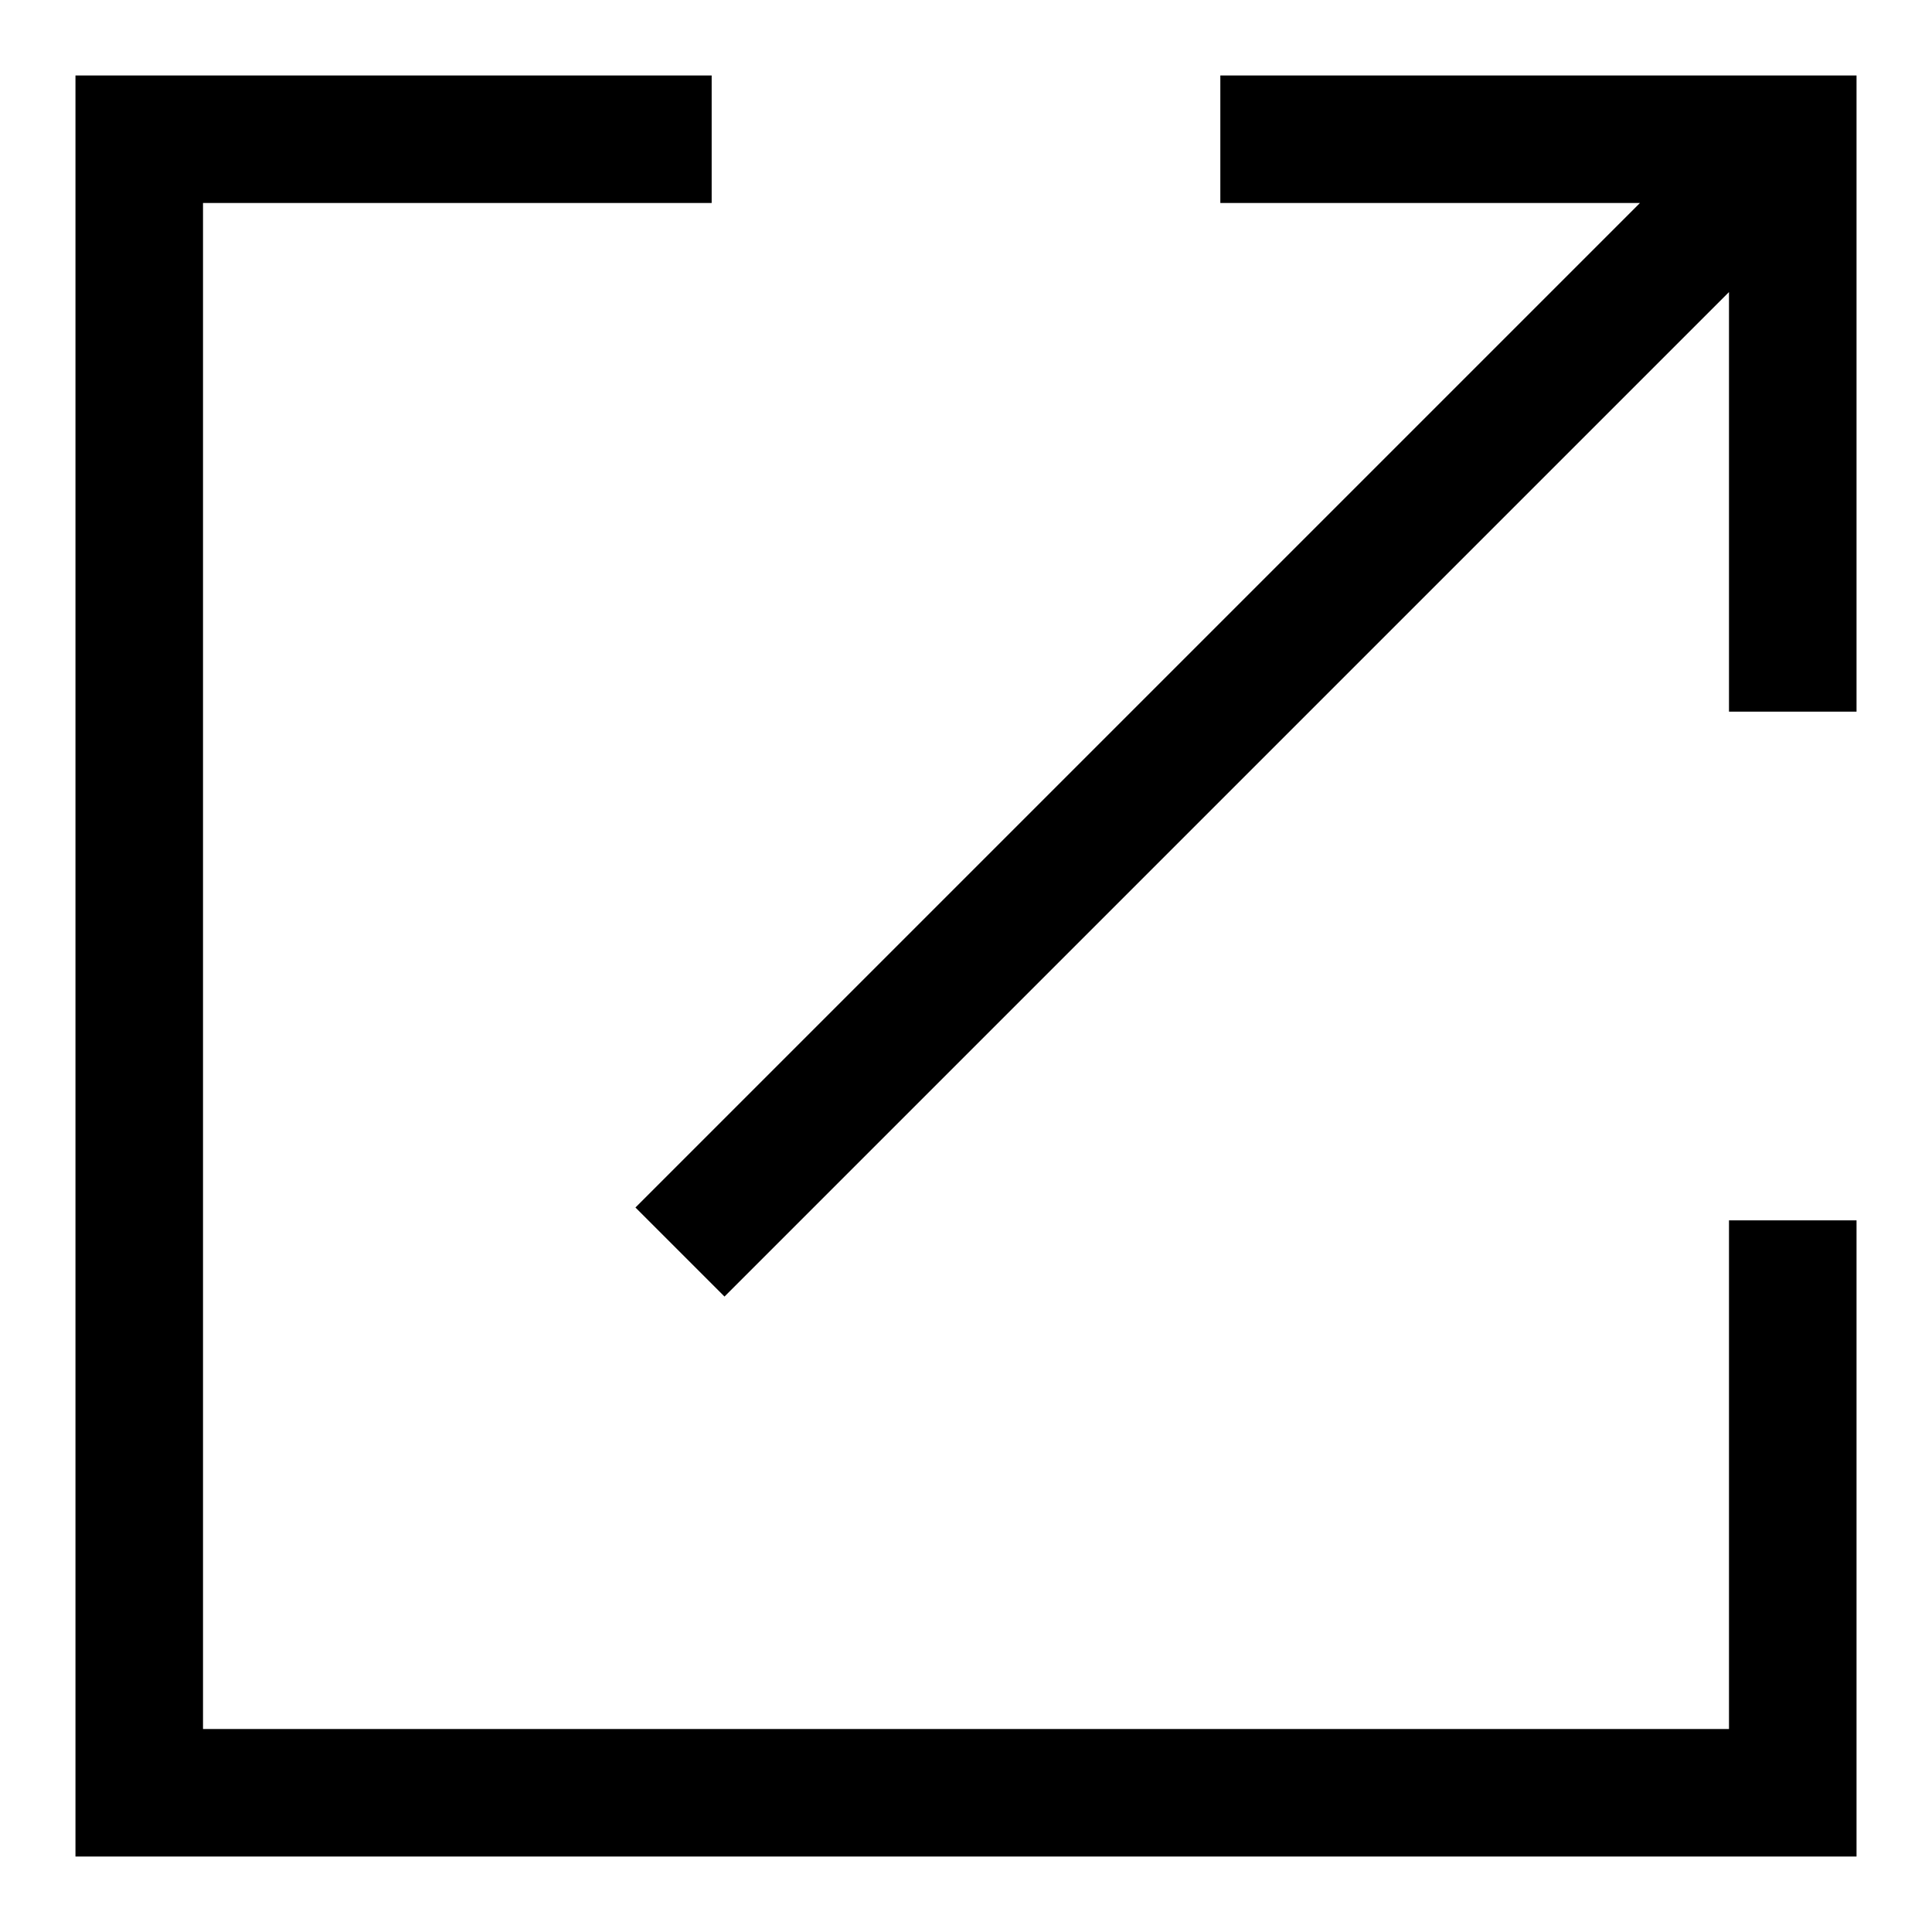 <?xml version="1.0" encoding="utf-8"?>
<!-- Svg Vector Icons : http://www.onlinewebfonts.com/icon -->
<!DOCTYPE svg PUBLIC "-//W3C//DTD SVG 1.1//EN" "http://www.w3.org/Graphics/SVG/1.1/DTD/svg11.dtd">
<svg version="1.1" xmlns="http://www.w3.org/2000/svg" xmlns:xlink="http://www.w3.org/1999/xlink" x="0px" y="0px" viewBox="0 0 256 256" enable-background="new 0 0 256 256" xml:space="preserve">
<g> <path fill="#000000" d="M229.1,229.1H26.9V26.9h67.4V10H10v236h236v-84.3h-16.9V229.1z M161.7,10v16.9h55.6L84.2,160L96,171.8 L229.1,38.7v55.6H246V10H161.7z"/></g>
</svg>